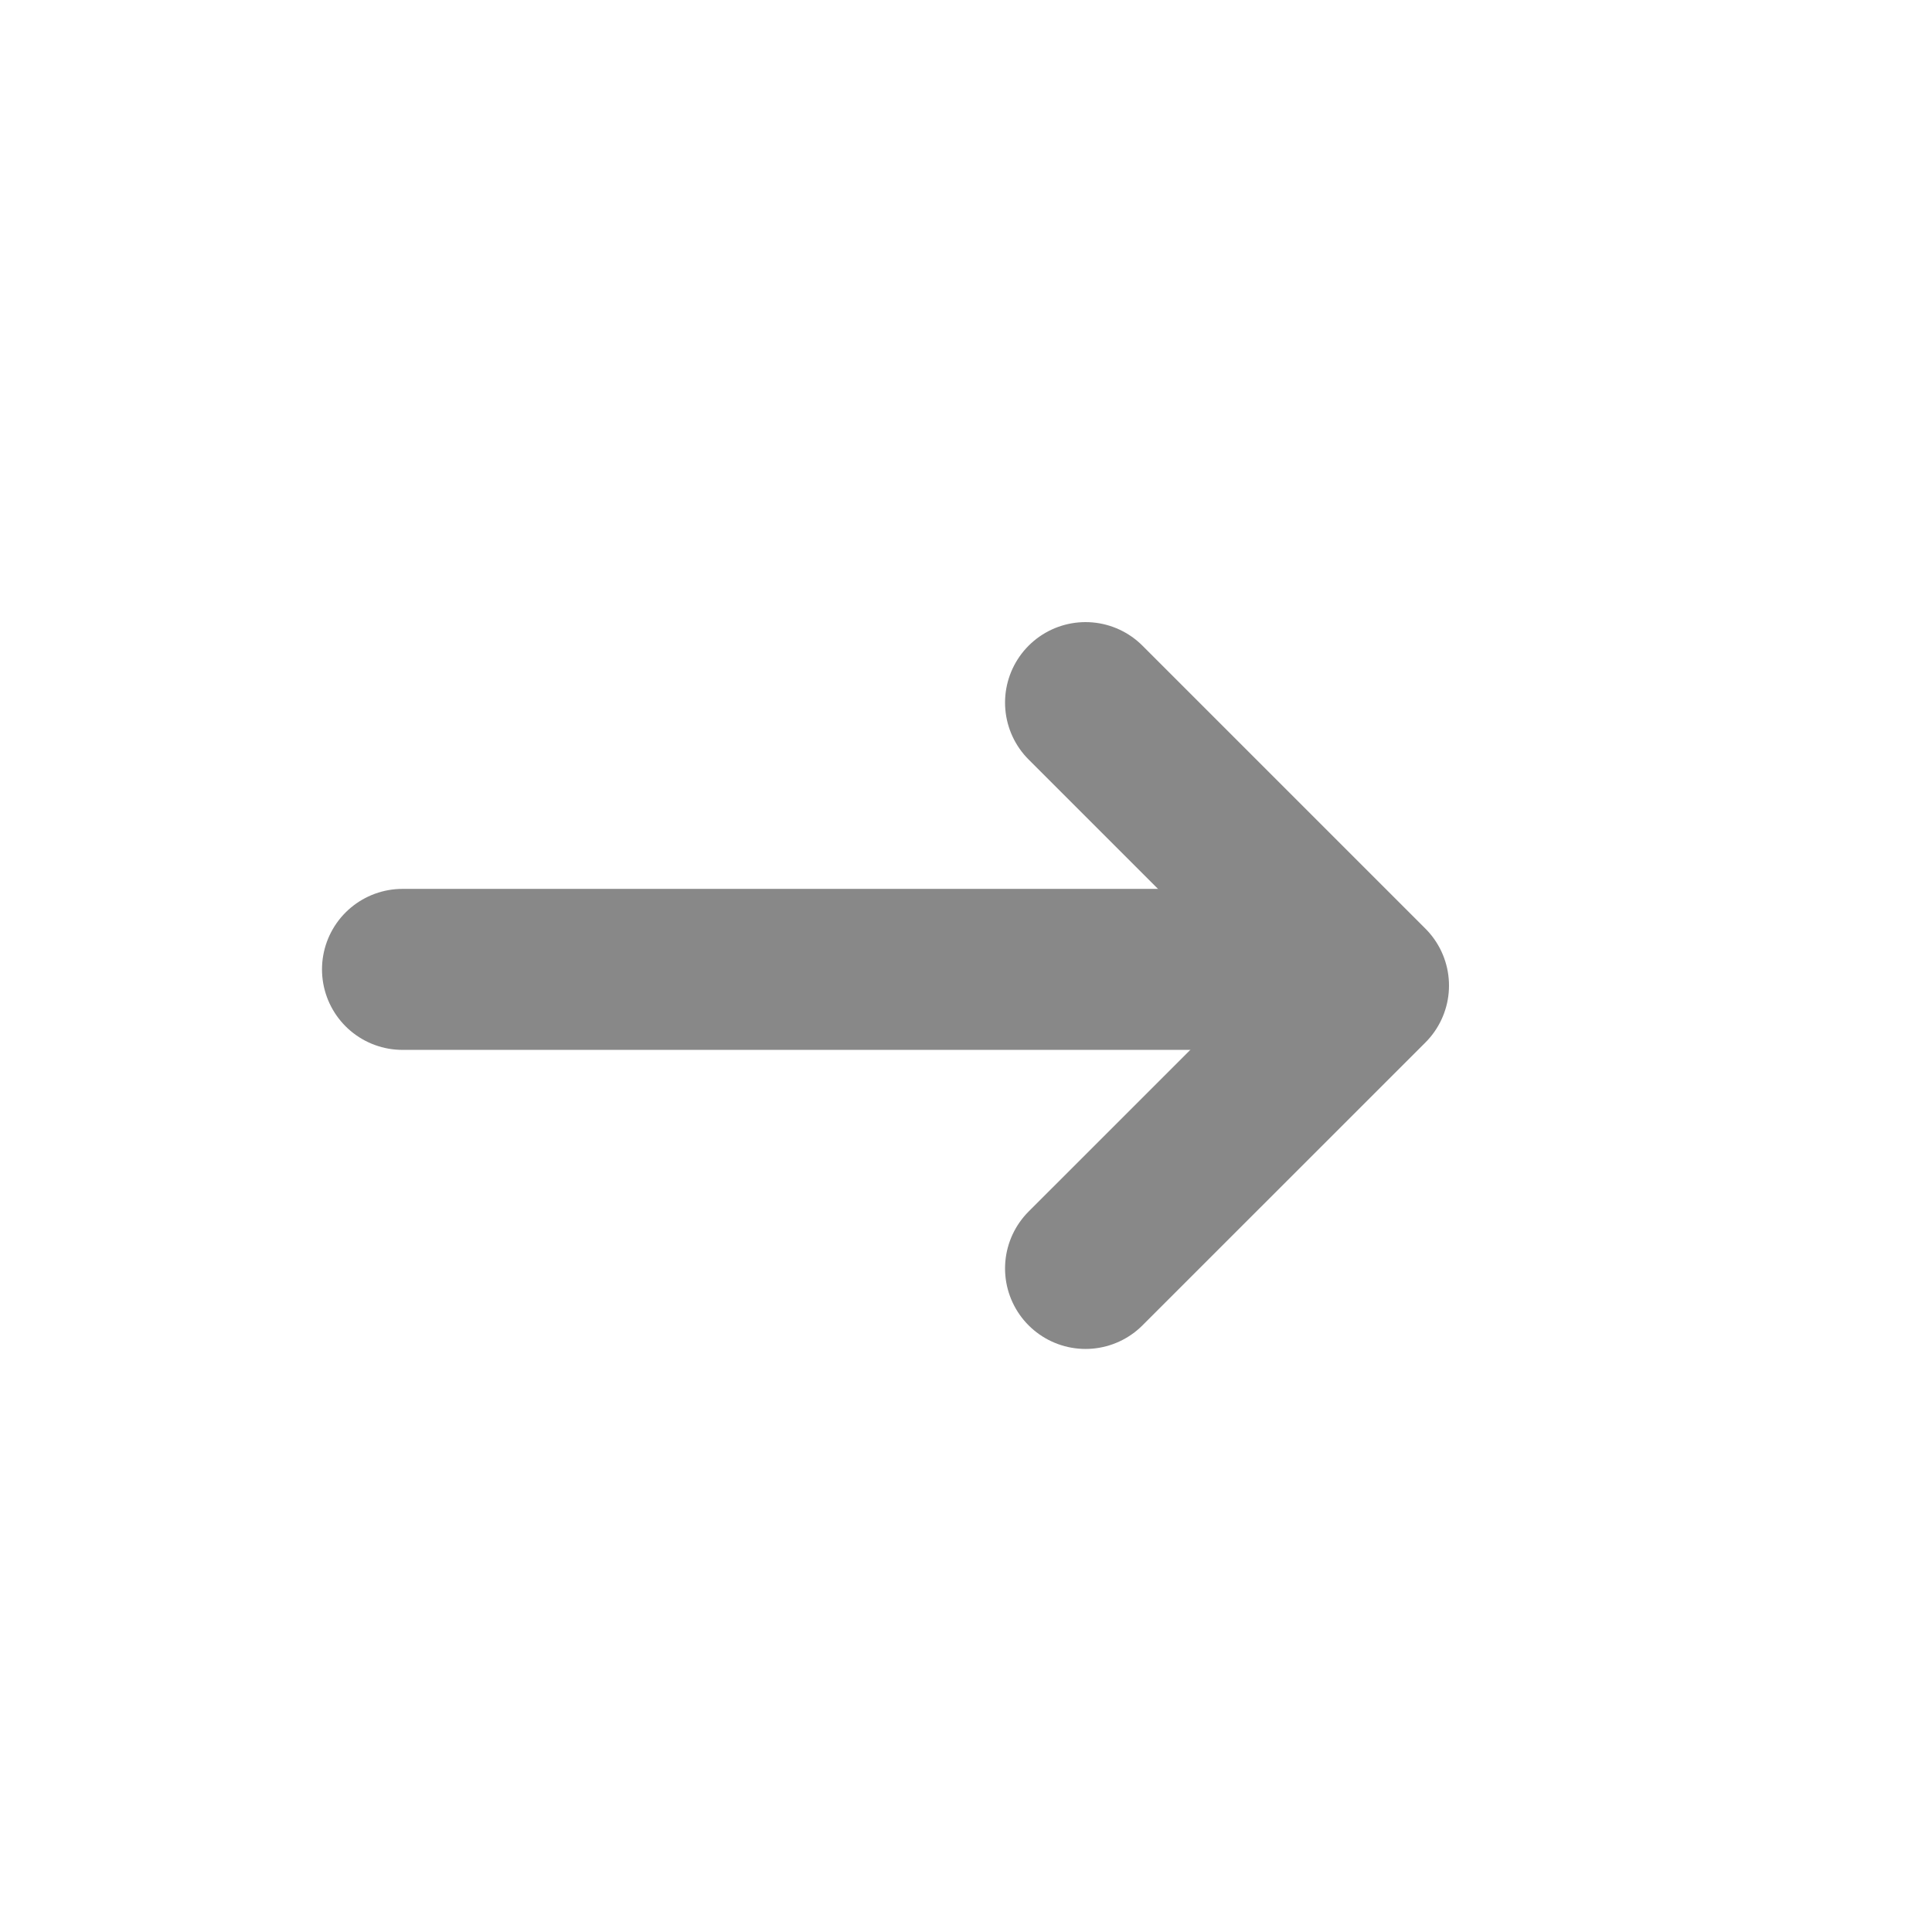 <svg width="24" height="24" viewBox="0 0 24 24" fill="none" xmlns="http://www.w3.org/2000/svg">
<path d="M16.598 12.042L5 12.042" stroke="#888888" stroke-width="2" stroke-linecap="round" stroke-linejoin="round"/>
<path d="M13.485 15.757L17 12.243L13.485 8.728" stroke="#888888" stroke-width="2" stroke-linecap="round" stroke-linejoin="round"/>
</svg>
